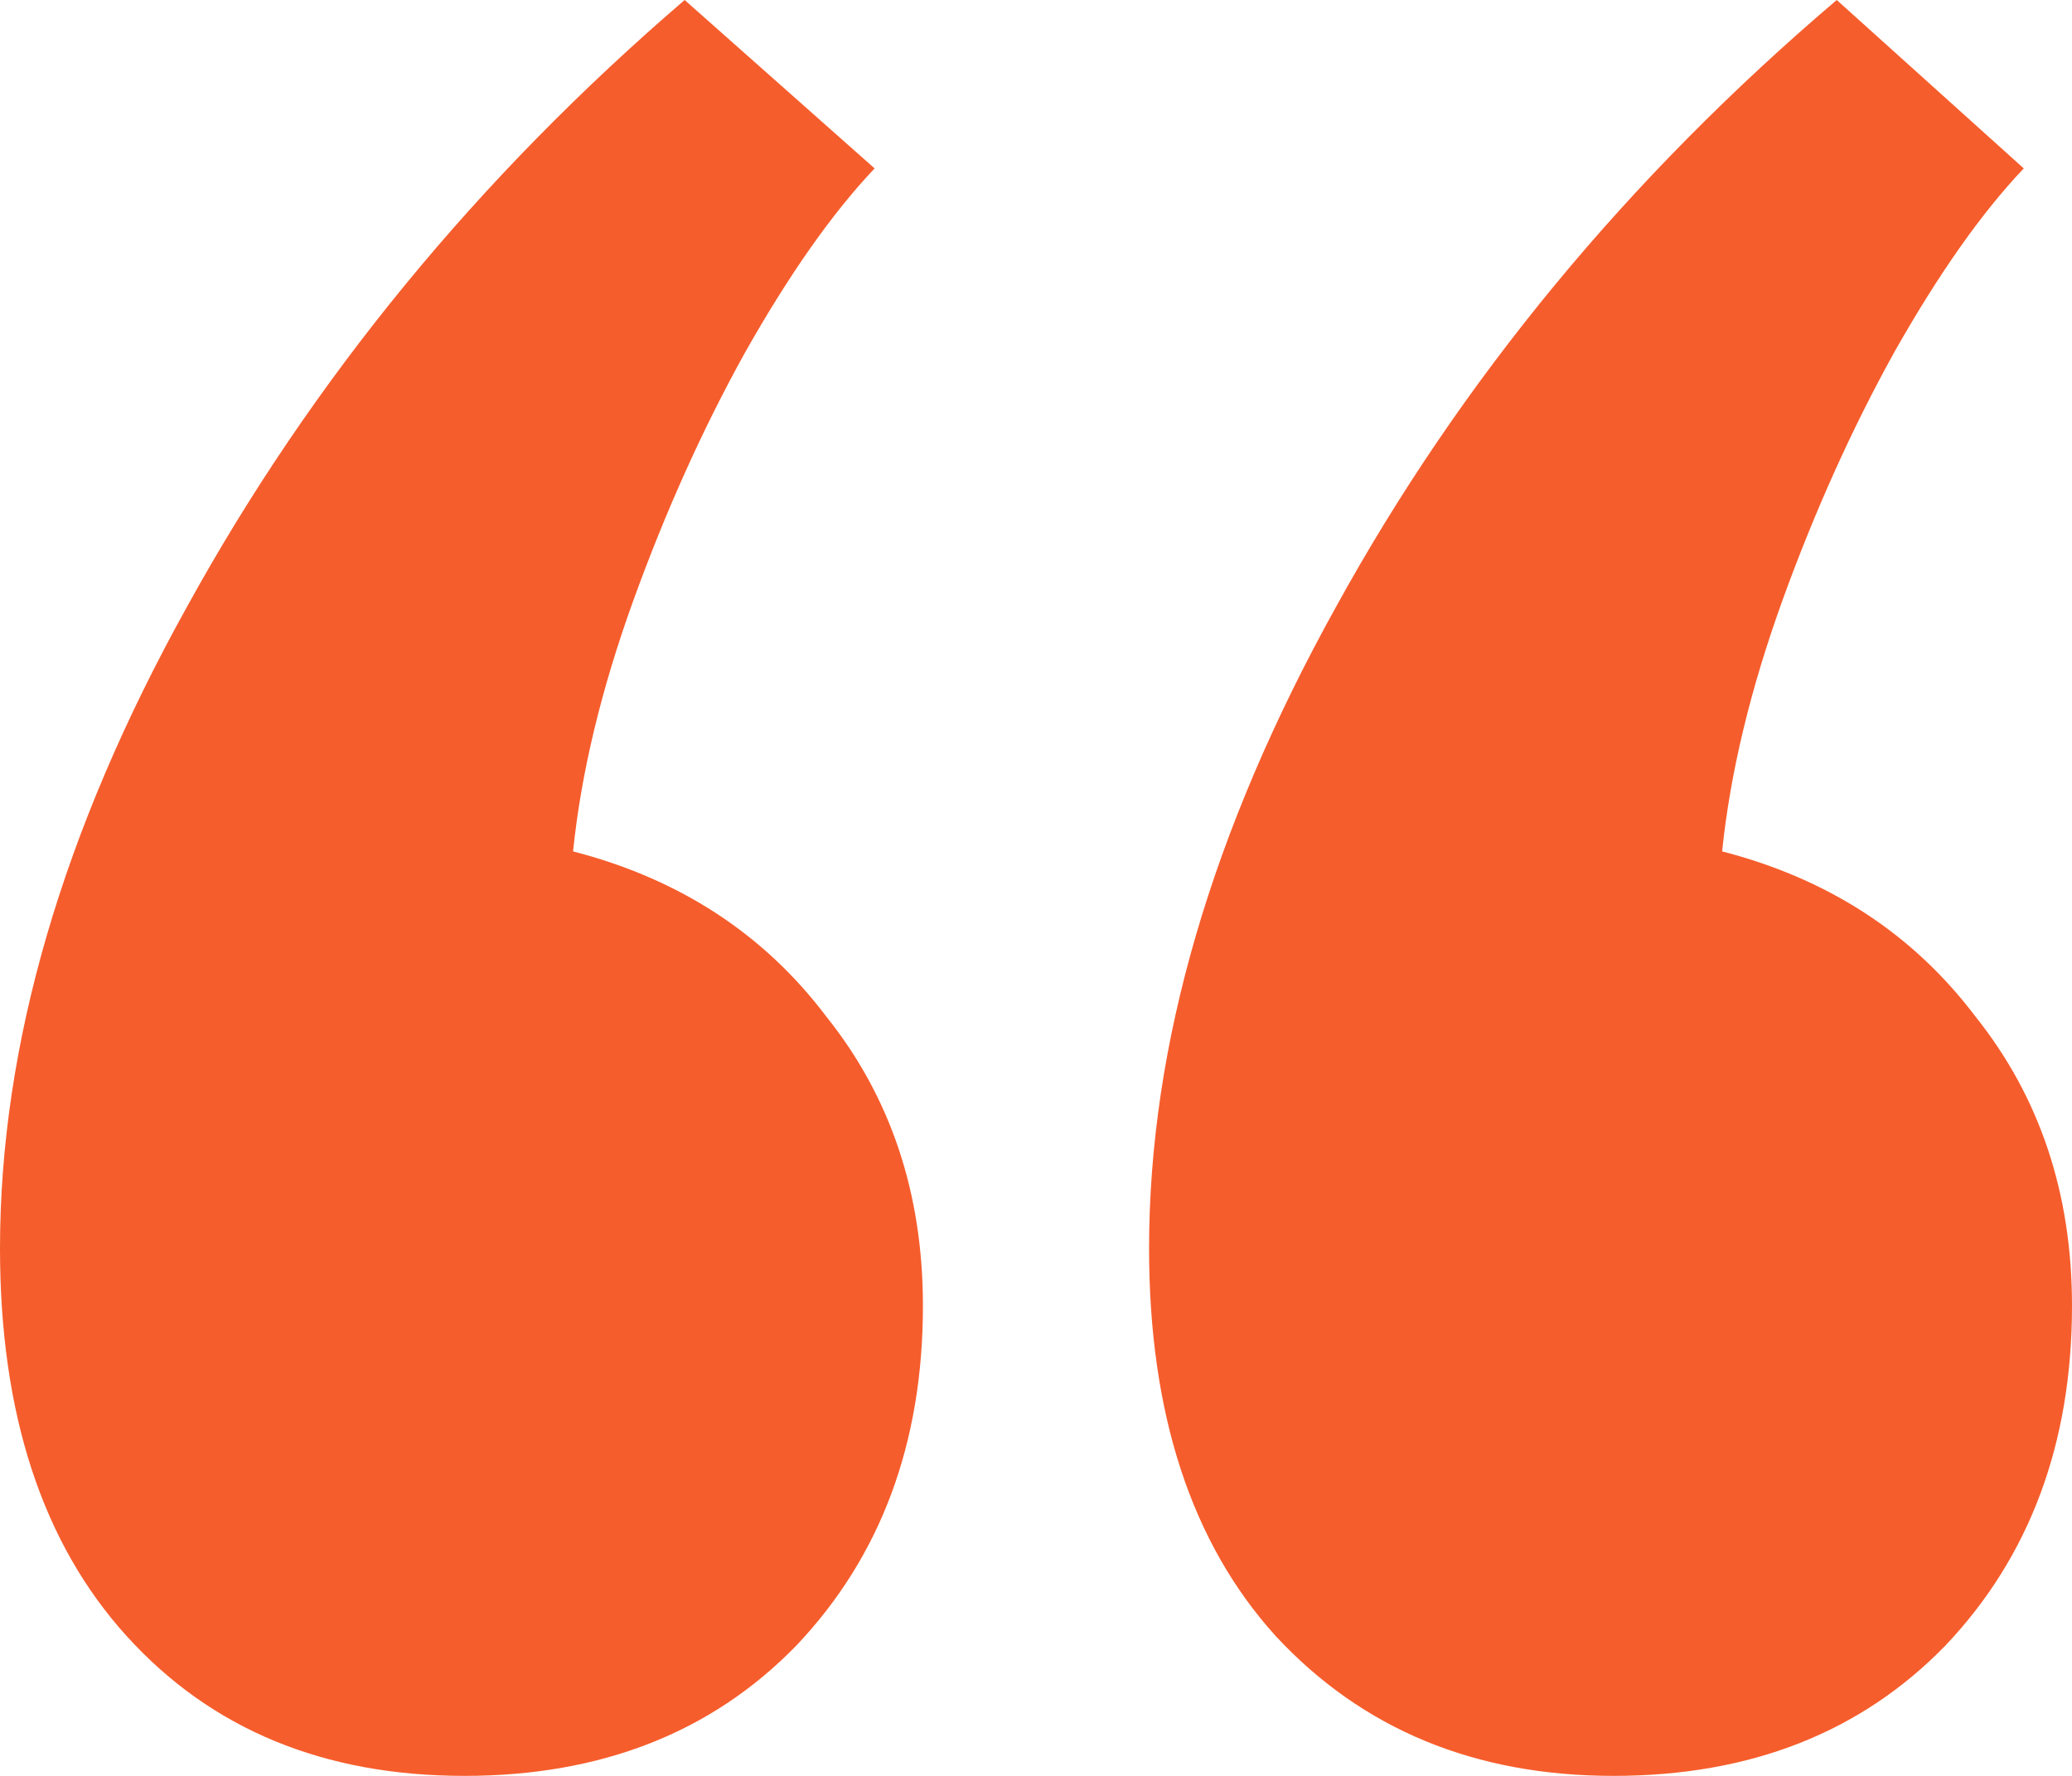<?xml version="1.0" encoding="UTF-8"?> <svg xmlns="http://www.w3.org/2000/svg" width="28" height="24" viewBox="0 0 28 24" fill="none"> <path d="M21.805 24C19.93 24 18.409 23.37 17.24 22.111C16.099 20.852 15.528 19.105 15.528 16.873C15.528 14.125 16.371 11.234 18.055 8.2C19.74 5.138 21.995 2.404 24.821 0L27.348 2.276C26.777 2.877 26.193 3.707 25.595 4.766C25.025 5.796 24.522 6.912 24.087 8.114C23.653 9.317 23.381 10.447 23.272 11.506C24.712 11.878 25.854 12.623 26.696 13.739C27.565 14.826 28 16.129 28 17.646C28 19.506 27.429 21.038 26.288 22.24C25.147 23.413 23.653 24 21.805 24ZM6.277 24C4.375 24 2.853 23.37 1.712 22.111C0.571 20.852 0 19.105 0 16.873C0 14.125 0.842 11.234 2.527 8.2C4.212 5.138 6.453 2.404 9.252 0L11.819 2.276C11.249 2.877 10.665 3.707 10.067 4.766C9.496 5.796 8.994 6.912 8.559 8.114C8.124 9.317 7.853 10.447 7.744 11.506C9.184 11.878 10.325 12.623 11.167 13.739C12.037 14.826 12.472 16.129 12.472 17.646C12.472 19.506 11.901 21.038 10.76 22.24C9.619 23.413 8.124 24 6.277 24Z" fill="#F65D2C"></path> </svg> 